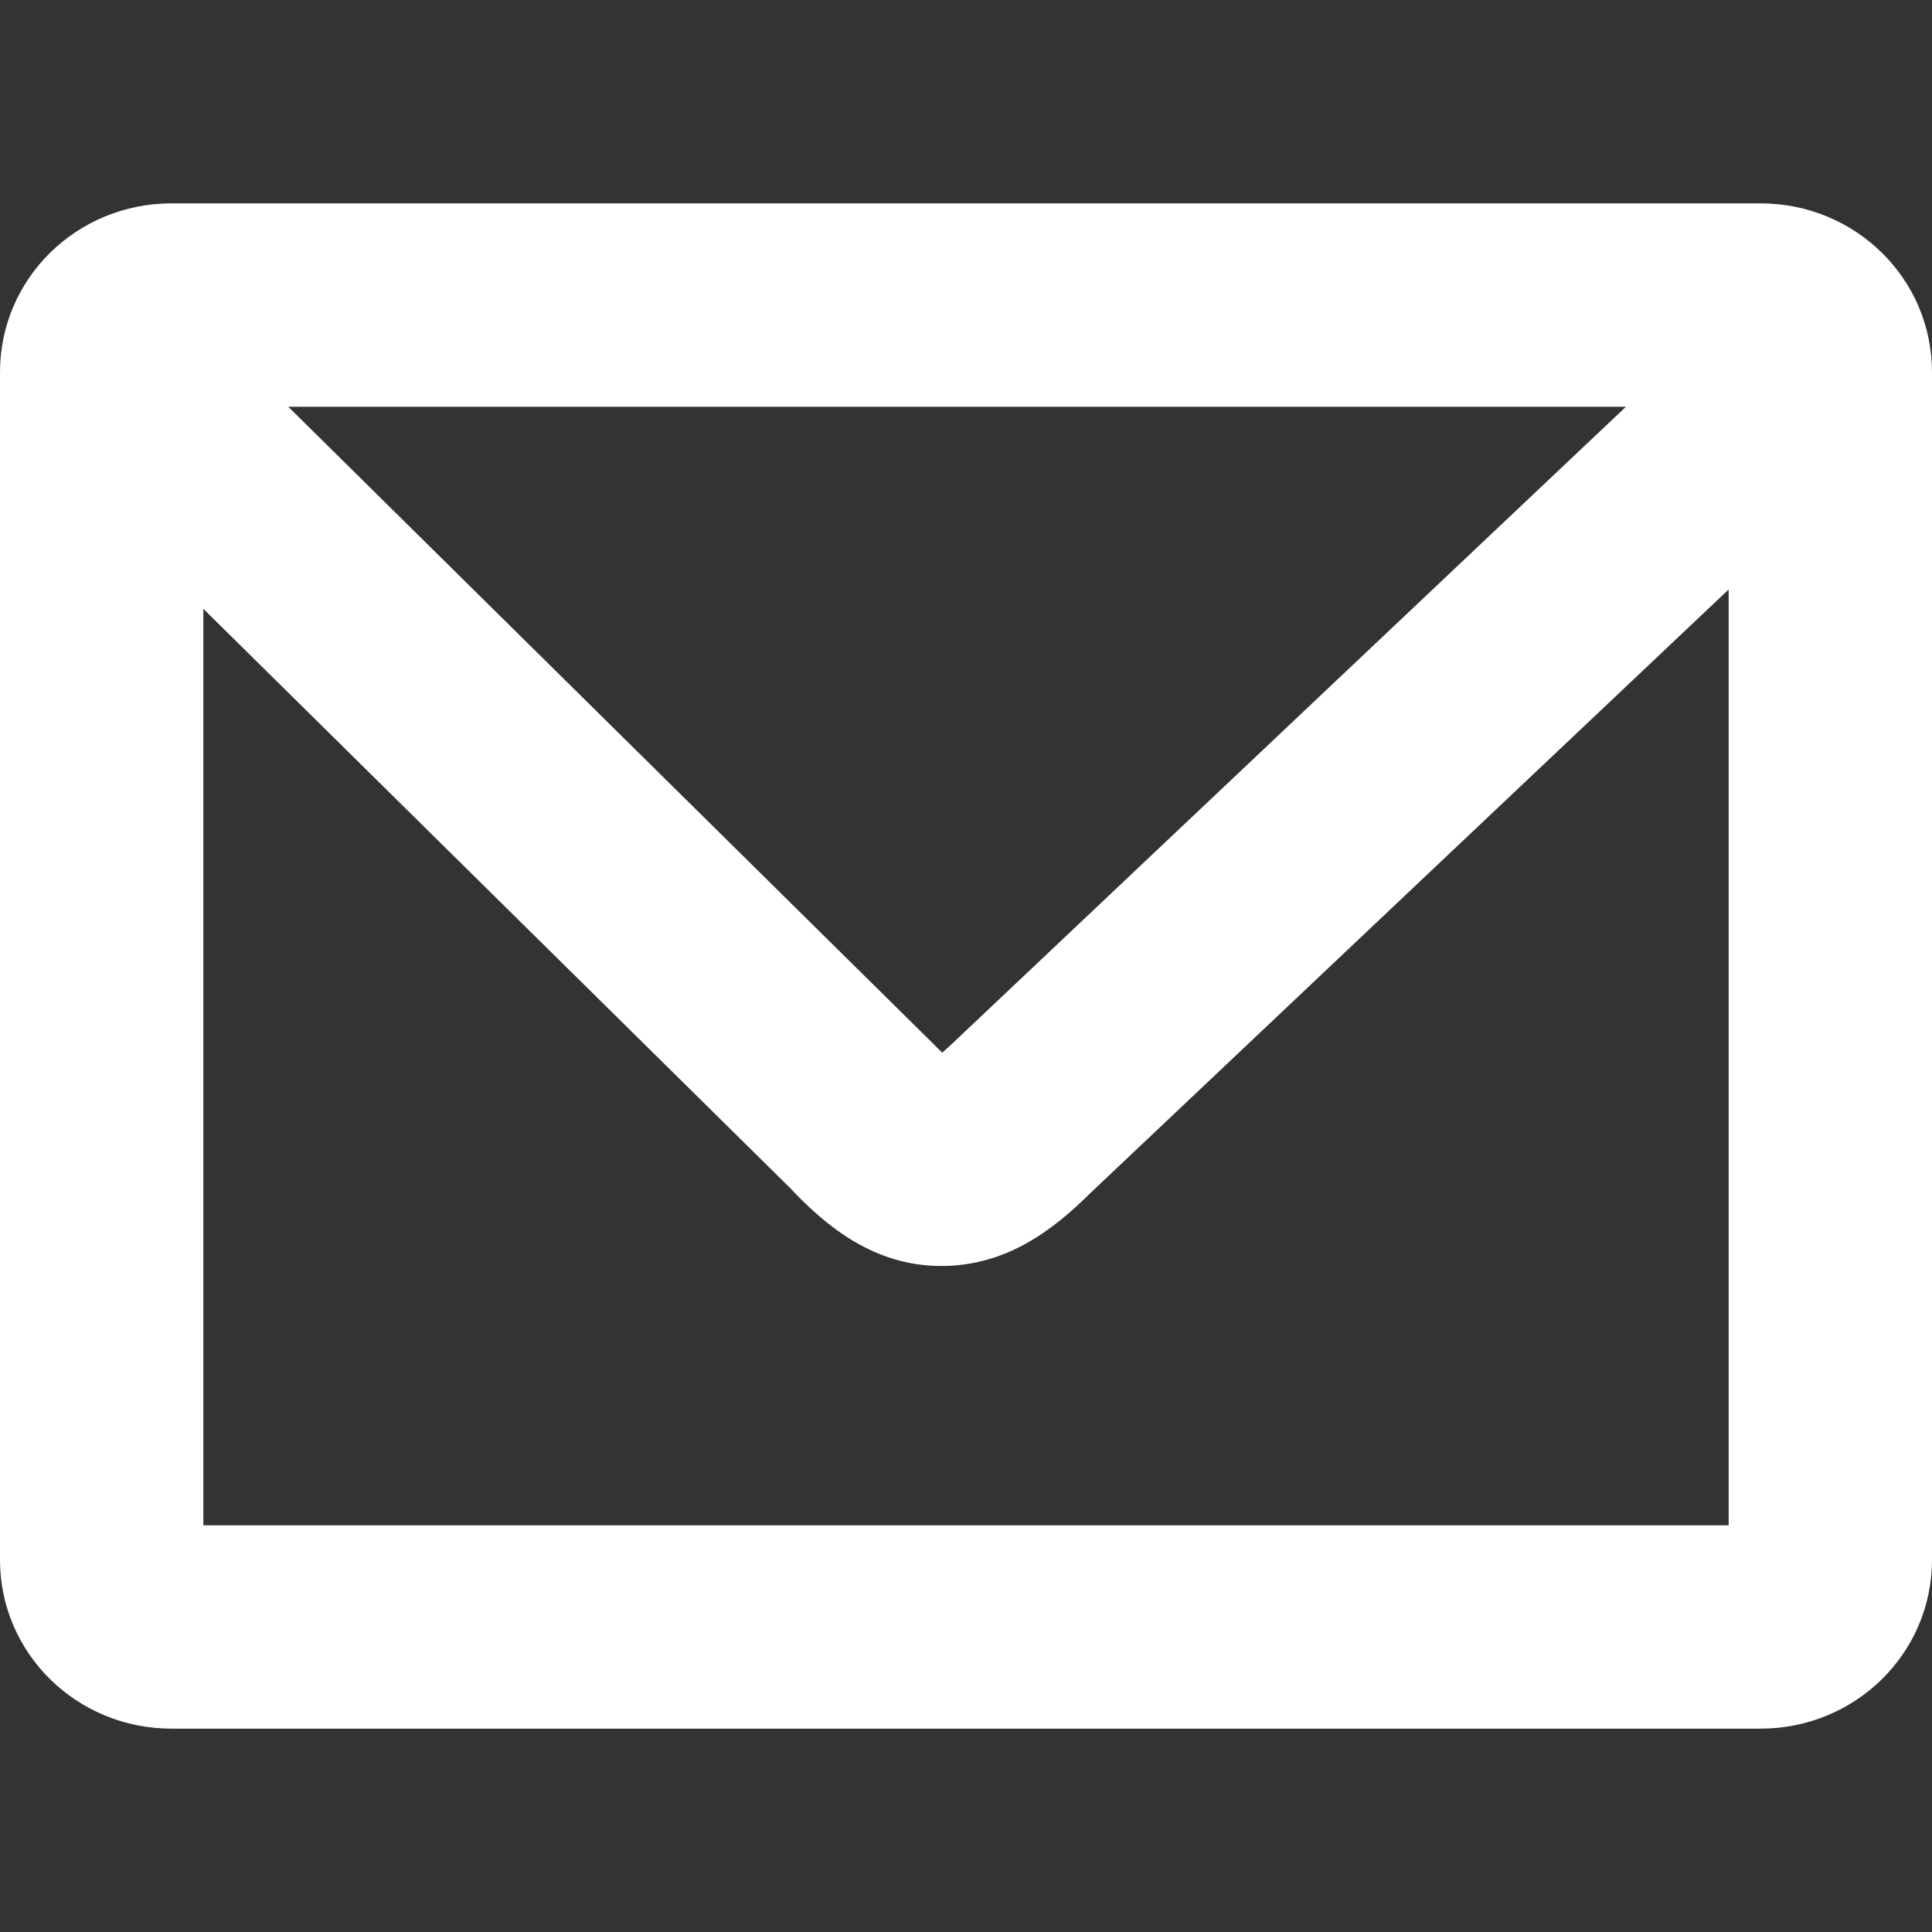 <?xml version="1.0" encoding="UTF-8" standalone="no"?>
<svg
   width="1365.12"
   height="1365.12"
   viewBox="0 0 14222 14222"
   version="1.1"
   id="svg6"
   sodipodi:docname="icon_email_white.svg"
   inkscape:version="1.2.1 (9c6d41e410, 2022-07-14)"
   xml:space="preserve"
   xmlns:inkscape="http://www.inkscape.org/namespaces/inkscape"
   xmlns:sodipodi="http://sodipodi.sourceforge.net/DTD/sodipodi-0.dtd"
   xmlns="http://www.w3.org/2000/svg"
   xmlns:svg="http://www.w3.org/2000/svg"
   xmlns:rdf="http://www.w3.org/1999/02/22-rdf-syntax-ns#"
   xmlns:cc="http://creativecommons.org/ns#"
   xmlns:dc="http://purl.org/dc/elements/1.1/"><rect x="0" y="0" width="14222" height="14222" fill="#333333" stroke="none"/><defs
     id="defs10" /><sodipodi:namedview
     pagecolor="#ffffff"
     bordercolor="#666666"
     borderopacity="1"
     objecttolerance="10"
     gridtolerance="10"
     guidetolerance="10"
     inkscape:pageopacity="0"
     inkscape:pageshadow="2"
     inkscape:window-width="2560"
     inkscape:window-height="1377"
     id="namedview8"
     showgrid="false"
     inkscape:pagecheckerboard="true"
     inkscape:zoom="0.48897446"
     inkscape:cx="218.82533"
     inkscape:cy="404.92912"
     inkscape:window-x="-8"
     inkscape:window-y="-8"
     inkscape:window-maximized="1"
     inkscape:current-layer="svg6"
     inkscape:showpageshadow="2"
     inkscape:deskcolor="#d1d1d1"
     showguides="false" /><path
     id="rect374"
     style="fill:#ffffff;stroke-width:108.957;stroke-linecap:round;stroke-linejoin:round"
     d="M 1263.62,1496.962 C 563.666,1496.962 0,2051.225 0,2740.031 v 8741.735 c 0,688.775 563.666,1243.272 1263.62,1243.272 H 12958.378 c 699.95,0 1263.622,-554.497 1263.622,-1243.272 V 2740.031 c 0,-688.806 -563.672,-1243.069 -1263.622,-1243.069 z m 858.421,1497.352 H 11968.882 L 6987.419,7703.385 c -4.702,3.863 -9.365,7.792 -13.972,11.768 -16.152,16.063 -24.09,21.767 -37.237,33.778 -10.205,-10.209 -15.337,-13.791 -27.436,-26.69 -6.802,-7.159 -13.744,-14.175 -20.823,-21.06 z M 12725.156,4339.26 V 11228.194 H 1496.844 V 4481.595 l 4319.302,4263.683 c 268.739,286.458 619.541,571.124 1106.329,574.021 485.567,2.371 832.469,-266.954 1106.6,-539.226 z"
     sodipodi:nodetypes="ssssssssscccccccccccccccc" /><g
     transform="matrix(284.44,0,0,284.44,0.014,-70255.617)"
     id="layer1"
     style="fill:#ffffff"><g
       transform="matrix(0.5,0,0,0.5,79.412,150.557)"
       id="g5397"
       style="fill:#ffffff"><g
         id="g5098"
         transform="matrix(0.047,0,0,0.047,-107.628,228.348)"
         style="fill:#ffffff" /></g><g
       transform="matrix(2.5,0,0,2.5,279.071,-413.87)"
       id="g5609"
       style="fill:#ffffff"><g
         id="g5572"
         style="fill:#ffffff" /></g></g></svg>
